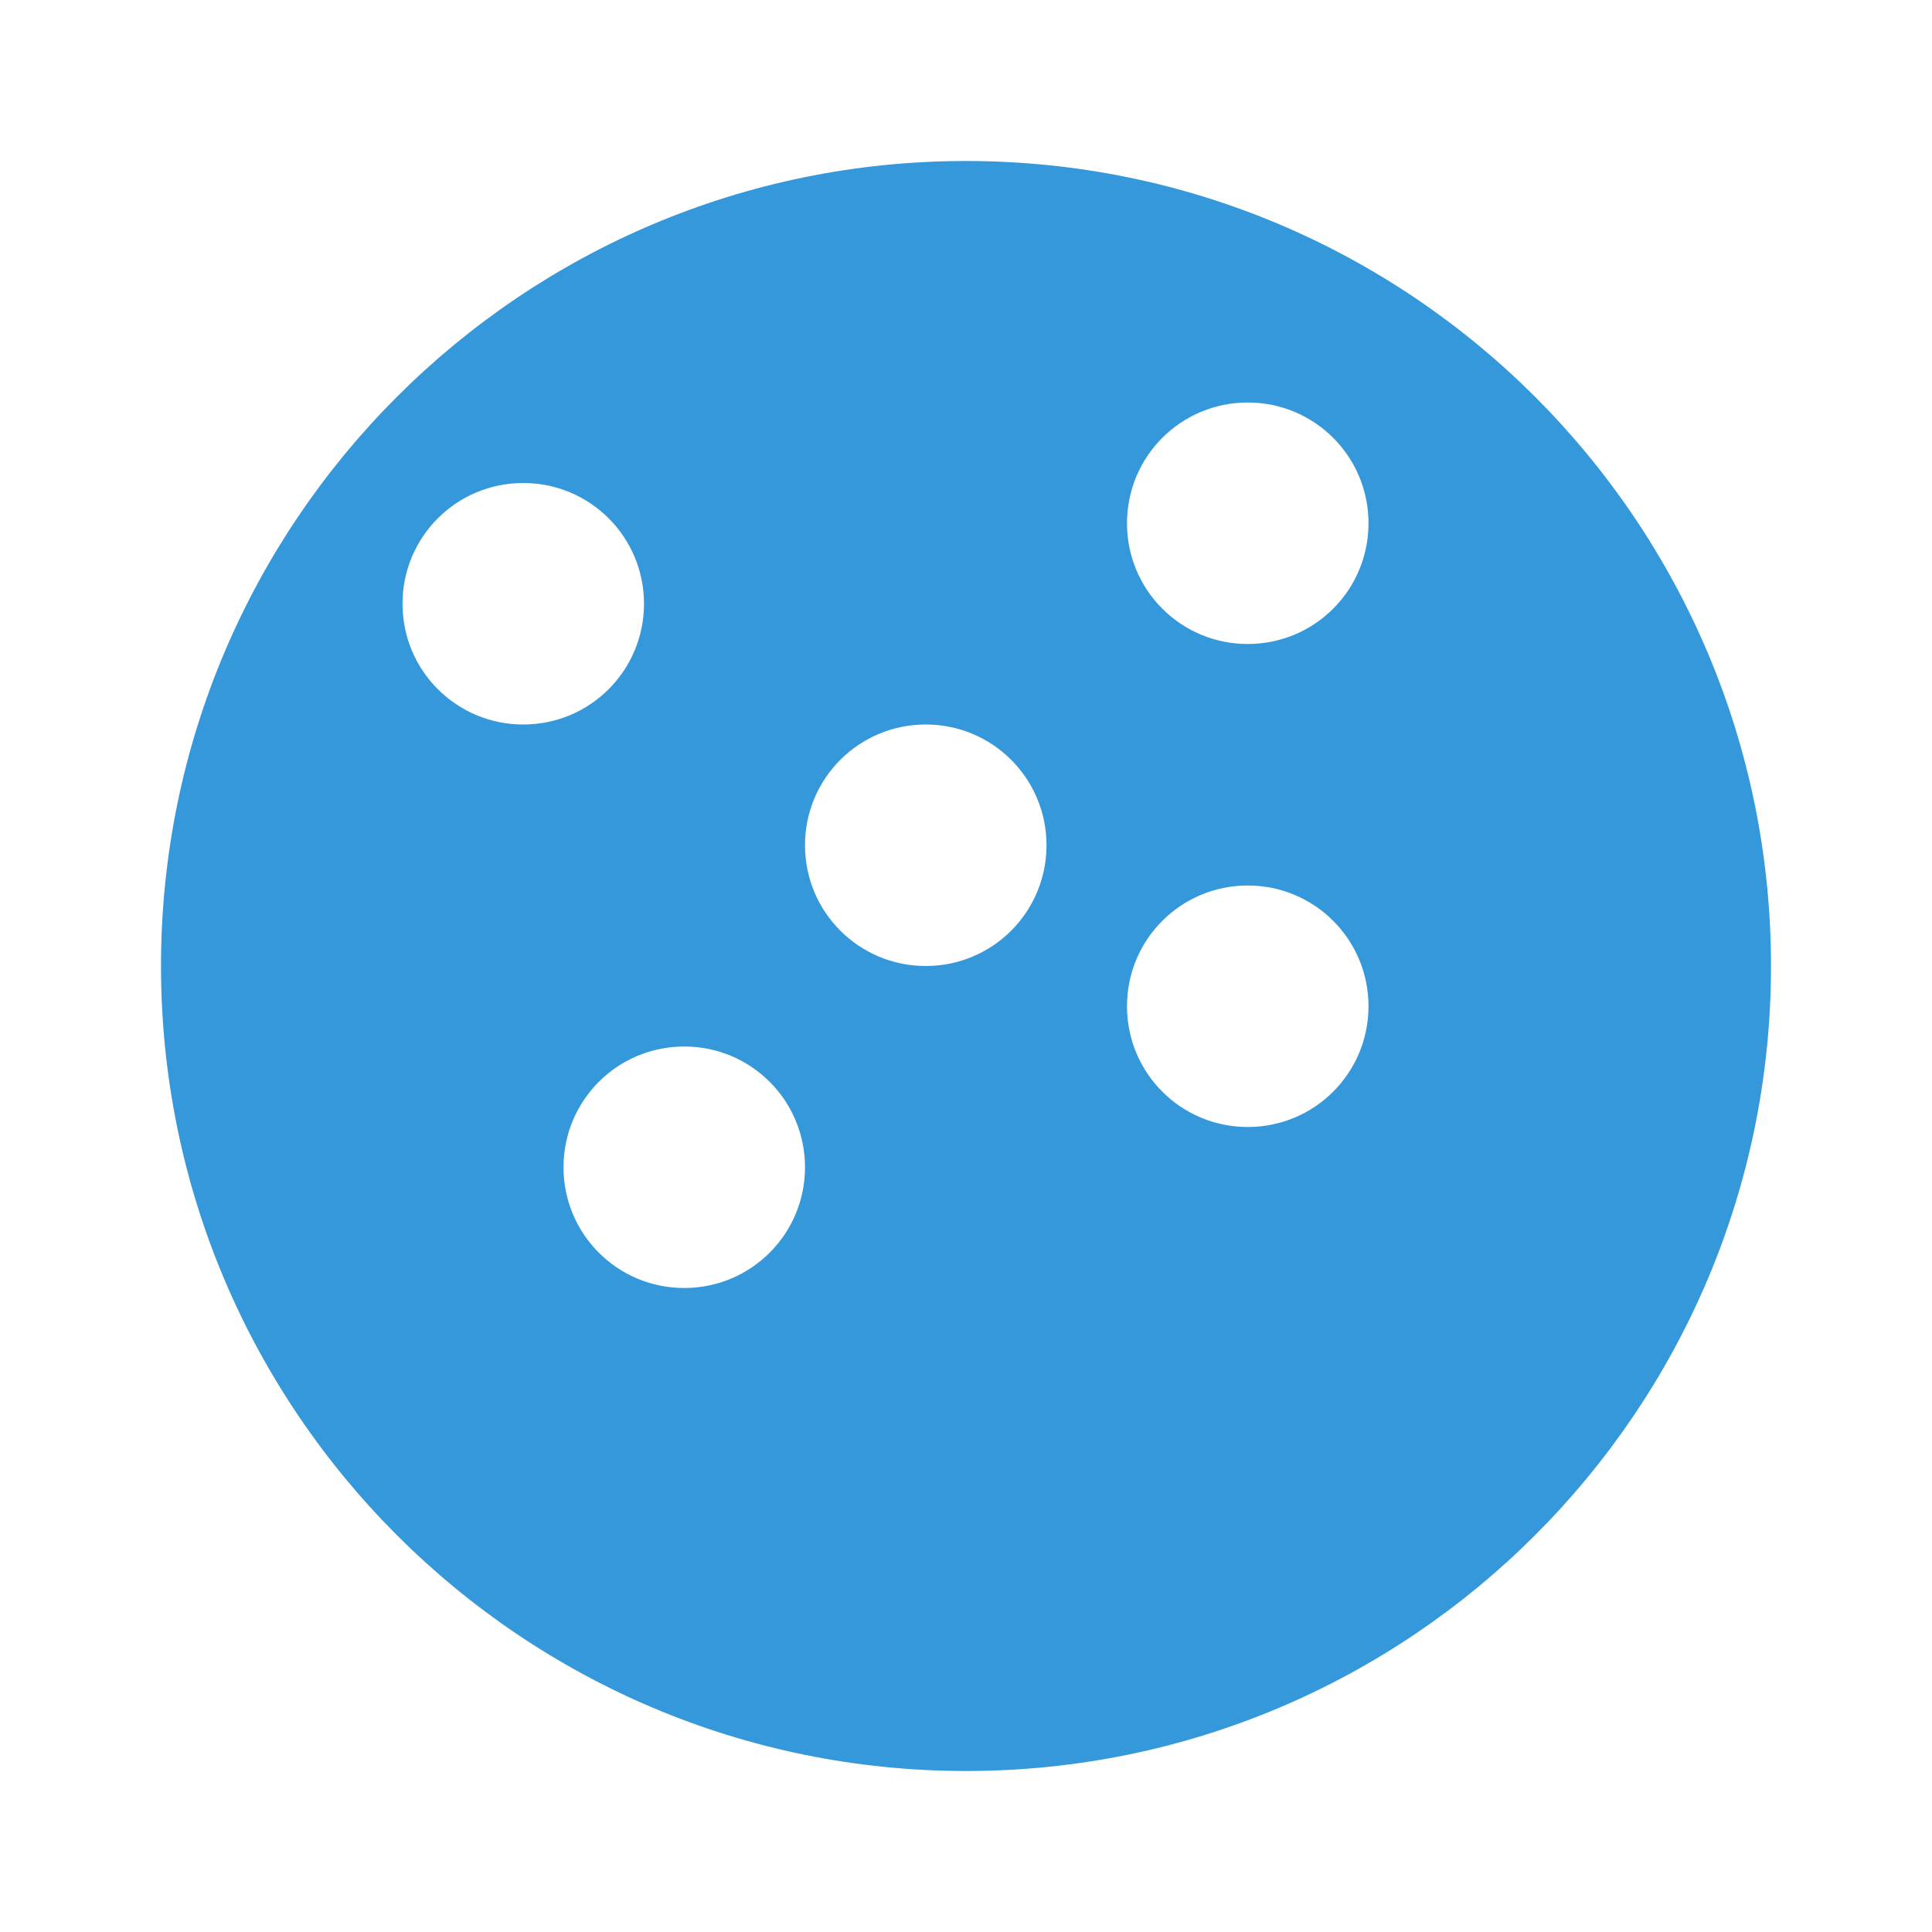 <svg xmlns="http://www.w3.org/2000/svg" viewBox="0 0 24 24" width="24" height="24" fill="#3498db">
  <path d="M12,2C6.48,2,2,6.48,2,12s4.48,10,10,10s10-4.48,10-10S17.52,2,12,2z M6.5,9C5.67,9,5,8.33,5,7.5S5.67,6,6.5,6 S8,6.67,8,7.5S7.33,9,6.5,9z M8.5,16C7.67,16,7,15.33,7,14.5S7.67,13,8.5,13s1.5,0.67,1.5,1.5S9.33,16,8.5,16z M11.5,12 c-0.83,0-1.5-0.67-1.5-1.5S10.67,9,11.5,9s1.5,0.67,1.5,1.5S12.33,12,11.5,12z M15.5,14c-0.83,0-1.5-0.67-1.5-1.5s0.67-1.5,1.5-1.5 s1.5,0.67,1.5,1.5S16.33,14,15.5,14z M15.5,8C14.67,8,14,7.33,14,6.5S14.67,5,15.5,5S17,5.67,17,6.5S16.33,8,15.5,8z"/>
</svg>